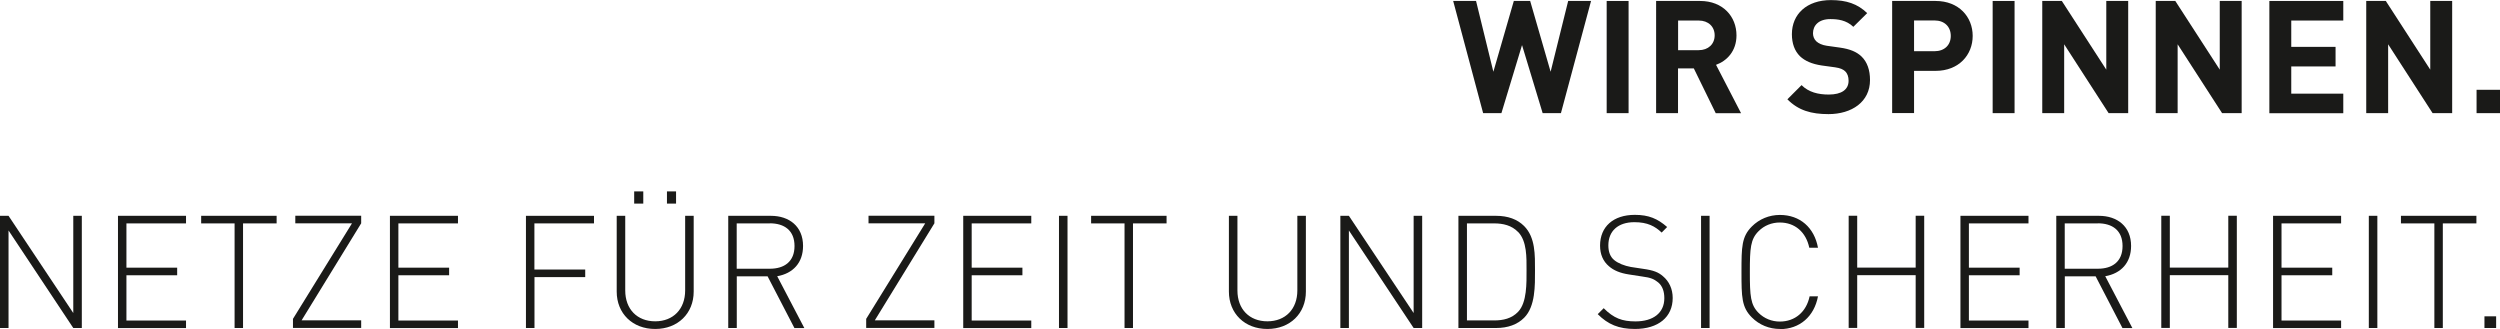<?xml version="1.0" encoding="UTF-8"?>
<svg id="Ebene_2" data-name="Ebene 2" xmlns="http://www.w3.org/2000/svg" viewBox="0 0 310.44 40.85">
  <defs>
    <style>
      .cls-1 {
        fill: #1a1a18;
      }
    </style>
  </defs>
  <g id="Ebene_1-2" data-name="Ebene 1">
    <g>
      <path class="cls-1" d="m193.83,14.05h-2.27l-2.56-8.45-2.56,8.45h-2.27L180.45.12h2.84l2.15,8.79L187.98.12h2.03l2.54,8.79L194.73.12h2.84l-3.74,13.93Z"/>
      <path class="cls-1" d="m199.51,14.05V.12h2.72v13.93h-2.72Z"/>
      <path class="cls-1" d="m213.05,14.05l-2.72-5.56h-1.96v5.56h-2.72V.12h5.46c2.84,0,4.52,1.94,4.52,4.27,0,1.96-1.19,3.17-2.54,3.66l3.11,6.01h-3.15Zm-2.11-11.5h-2.56v3.68h2.56c1.19,0,1.98-.76,1.98-1.84s-.78-1.84-1.98-1.84Z"/>
    </g>
    <path class="cls-1" d="m227.04,14.17c-2.11,0-3.72-.45-5.09-1.84l1.76-1.76c.88.88,2.07,1.17,3.37,1.17,1.6,0,2.47-.61,2.47-1.72,0-.49-.14-.9-.43-1.17-.27-.25-.59-.39-1.23-.49l-1.68-.23c-1.19-.18-2.07-.55-2.7-1.15-.66-.66-1-1.57-1-2.74,0-2.48,1.84-4.23,4.85-4.23,1.92,0,3.31.47,4.5,1.62l-1.72,1.7c-.88-.84-1.94-.96-2.86-.96-1.45,0-2.15.8-2.15,1.76,0,.35.12.72.41,1,.27.25.72.47,1.29.55l1.64.23c1.27.18,2.07.53,2.66,1.08.74.7,1.08,1.72,1.08,2.95,0,2.7-2.25,4.23-5.17,4.23Z"/>
    <g>
      <path class="cls-1" d="m240.36,8.8h-2.68v5.24h-2.72V.12h5.4c2.88,0,4.6,1.98,4.6,4.34s-1.72,4.34-4.6,4.34Zm-.14-6.26h-2.54v3.82h2.54c1.23,0,2.02-.76,2.02-1.9s-.78-1.92-2.02-1.92Z"/>
      <path class="cls-1" d="m247.44,14.05V.12h2.72v13.93h-2.72Z"/>
      <path class="cls-1" d="m261.84,14.05l-5.52-8.55v8.55h-2.72V.12h2.43l5.52,8.53V.12h2.72v13.93h-2.43Z"/>
      <path class="cls-1" d="m275.93,14.05l-5.52-8.55v8.55h-2.72V.12h2.43l5.52,8.53V.12h2.72v13.93h-2.43Z"/>
      <path class="cls-1" d="m281.8,14.05V.12h9.18v2.43h-6.46v3.27h5.5v2.43h-5.5v3.38h6.46v2.43h-9.18Z"/>
      <path class="cls-1" d="m302.07,14.05l-5.52-8.55v8.55h-2.72V.12h2.43l5.52,8.53V.12h2.72v13.93h-2.43Z"/>
      <path class="cls-1" d="m307.53,14.05v-2.9h2.91v2.9h-2.91Z"/>
    </g>
    <g>
      <path class="cls-1" d="m1.06,28.62v12.11H0v-13.93h1.06l8.04,12.07v-12.07h1.06v13.93h-1.06L1.06,28.62Z"/>
      <path class="cls-1" d="m14.65,26.8h8.45v.94h-7.4v5.5h6.3v.94h-6.3v5.62h7.4v.94h-8.45v-13.93Z"/>
      <path class="cls-1" d="m30.19,40.73h-1.06v-12.99h-4.15v-.94h9.37v.94h-4.17v12.99Z"/>
      <path class="cls-1" d="m36.37,39.61l7.34-11.88h-7.04v-.94h8.18v.94l-7.4,12.05h7.4v.94h-8.47v-1.12Z"/>
      <path class="cls-1" d="m48.42,26.8h8.45v.94h-7.4v5.5h6.3v.94h-6.3v5.62h7.4v.94h-8.45v-13.93Z"/>
      <path class="cls-1" d="m66.37,33.47h6.3v.94h-6.3v6.32h-1.06v-13.93h8.45v.94h-7.4v5.73Z"/>
      <path class="cls-1" d="m81.35,40.85c-2.8,0-4.77-1.92-4.77-4.64v-9.41h1.06v9.27c0,2.31,1.47,3.83,3.72,3.83s3.72-1.53,3.72-3.83v-9.27h1.06v9.41c0,2.72-1.98,4.64-4.77,4.64Zm-2.6-17.08h1.13v1.51h-1.13v-1.51Zm4.07,0h1.13v1.51h-1.13v-1.51Z"/>
      <path class="cls-1" d="m95.32,34.31h-3.83v6.42h-1.06v-13.93h5.3c2.27,0,3.99,1.31,3.99,3.74,0,2.09-1.25,3.42-3.21,3.76l3.37,6.44h-1.23l-3.33-6.42Zm.27-6.57h-4.11v5.63h4.11c1.8,0,3.07-.88,3.07-2.82s-1.27-2.82-3.07-2.82Z"/>
    </g>
    <path class="cls-1" d="m107.55,39.61l7.34-11.88h-7.04v-.94h8.18v.94l-7.4,12.05h7.4v.94h-8.47v-1.12Z"/>
    <g>
      <path class="cls-1" d="m119.61,26.8h8.45v.94h-7.4v5.5h6.3v.94h-6.3v5.62h7.4v.94h-8.45v-13.93Z"/>
      <path class="cls-1" d="m131.5,26.8h1.06v13.93h-1.06v-13.93Z"/>
      <path class="cls-1" d="m140.7,40.73h-1.06v-12.99h-4.15v-.94h9.37v.94h-4.17v12.99Z"/>
      <path class="cls-1" d="m157.37,40.85c-2.8,0-4.77-1.92-4.77-4.64v-9.41h1.06v9.27c0,2.31,1.47,3.83,3.72,3.83s3.72-1.53,3.72-3.83v-9.27h1.06v9.41c0,2.72-1.98,4.64-4.77,4.64Z"/>
    </g>
    <path class="cls-1" d="m167.5,28.62v12.11h-1.06v-13.93h1.06l8.04,12.07v-12.07h1.06v13.93h-1.06l-8.04-12.11Z"/>
    <g>
      <path class="cls-1" d="m189.26,39.46c-.84.84-2.02,1.27-3.48,1.27h-4.68v-13.93h4.68c1.47,0,2.64.43,3.48,1.27,1.41,1.41,1.35,3.62,1.35,5.5s.06,4.48-1.35,5.89Zm-.74-10.64c-.8-.84-1.88-1.08-2.99-1.08h-3.37v12.05h3.37c1.12,0,2.19-.23,2.99-1.08,1.1-1.15,1.04-3.58,1.04-5.15s.06-3.6-1.04-4.75Z"/>
      <path class="cls-1" d="m203.04,40.85c-2.05,0-3.37-.57-4.64-1.84l.74-.74c1.25,1.25,2.29,1.64,3.95,1.64,2.21,0,3.58-1.06,3.58-2.88,0-.84-.23-1.51-.76-1.96-.53-.41-.86-.59-2.02-.74l-1.62-.25c-1.06-.16-1.88-.49-2.48-1.02-.72-.61-1.1-1.47-1.1-2.56,0-2.35,1.64-3.82,4.32-3.82,1.72,0,2.82.47,4.01,1.51l-.68.69c-.82-.78-1.74-1.29-3.39-1.29-2.03,0-3.23,1.1-3.23,2.88,0,.8.23,1.41.72,1.82.49.41,1.29.72,2.07.86l1.51.23c1.31.18,1.92.43,2.48.92.76.63,1.21,1.58,1.21,2.7,0,2.37-1.78,3.85-4.7,3.85Z"/>
      <path class="cls-1" d="m211.23,26.8h1.06v13.93h-1.06v-13.93Z"/>
      <path class="cls-1" d="m221.02,40.85c-1.33,0-2.56-.51-3.48-1.43-1.27-1.27-1.29-2.52-1.29-5.65s.02-4.38,1.29-5.65c.92-.92,2.15-1.43,3.48-1.43,2.5,0,4.27,1.57,4.73,4.07h-1.08c-.41-1.94-1.78-3.13-3.66-3.13-1,0-1.94.37-2.64,1.08-1,1-1.08,2.09-1.08,5.07s.08,4.07,1.08,5.07c.7.7,1.64,1.08,2.64,1.08,1.88,0,3.29-1.19,3.7-3.13h1.04c-.47,2.5-2.27,4.07-4.73,4.07Z"/>
      <path class="cls-1" d="m237.88,34.17h-7.26v6.55h-1.06v-13.93h1.06v6.44h7.26v-6.44h1.06v13.93h-1.06v-6.55Z"/>
      <path class="cls-1" d="m243.44,26.8h8.45v.94h-7.4v5.5h6.3v.94h-6.3v5.62h7.4v.94h-8.45v-13.93Z"/>
      <path class="cls-1" d="m260.23,34.31h-3.83v6.42h-1.06v-13.93h5.3c2.27,0,3.99,1.31,3.99,3.74,0,2.09-1.25,3.42-3.21,3.76l3.37,6.44h-1.23l-3.33-6.42Zm.27-6.57h-4.11v5.63h4.11c1.8,0,3.07-.88,3.07-2.82s-1.27-2.82-3.07-2.82Z"/>
      <path class="cls-1" d="m276.7,34.17h-7.26v6.55h-1.06v-13.93h1.06v6.44h7.26v-6.44h1.06v13.93h-1.06v-6.55Z"/>
      <path class="cls-1" d="m282.26,26.8h8.45v.94h-7.4v5.5h6.3v.94h-6.3v5.62h7.4v.94h-8.45v-13.93Z"/>
      <path class="cls-1" d="m294.15,26.8h1.06v13.93h-1.06v-13.93Z"/>
      <path class="cls-1" d="m303.35,40.73h-1.06v-12.99h-4.15v-.94h9.37v.94h-4.17v12.99Z"/>
      <path class="cls-1" d="m308.51,39.28h1.45v1.45h-1.45v-1.45Z"/>
    </g>
  </g>
</svg>